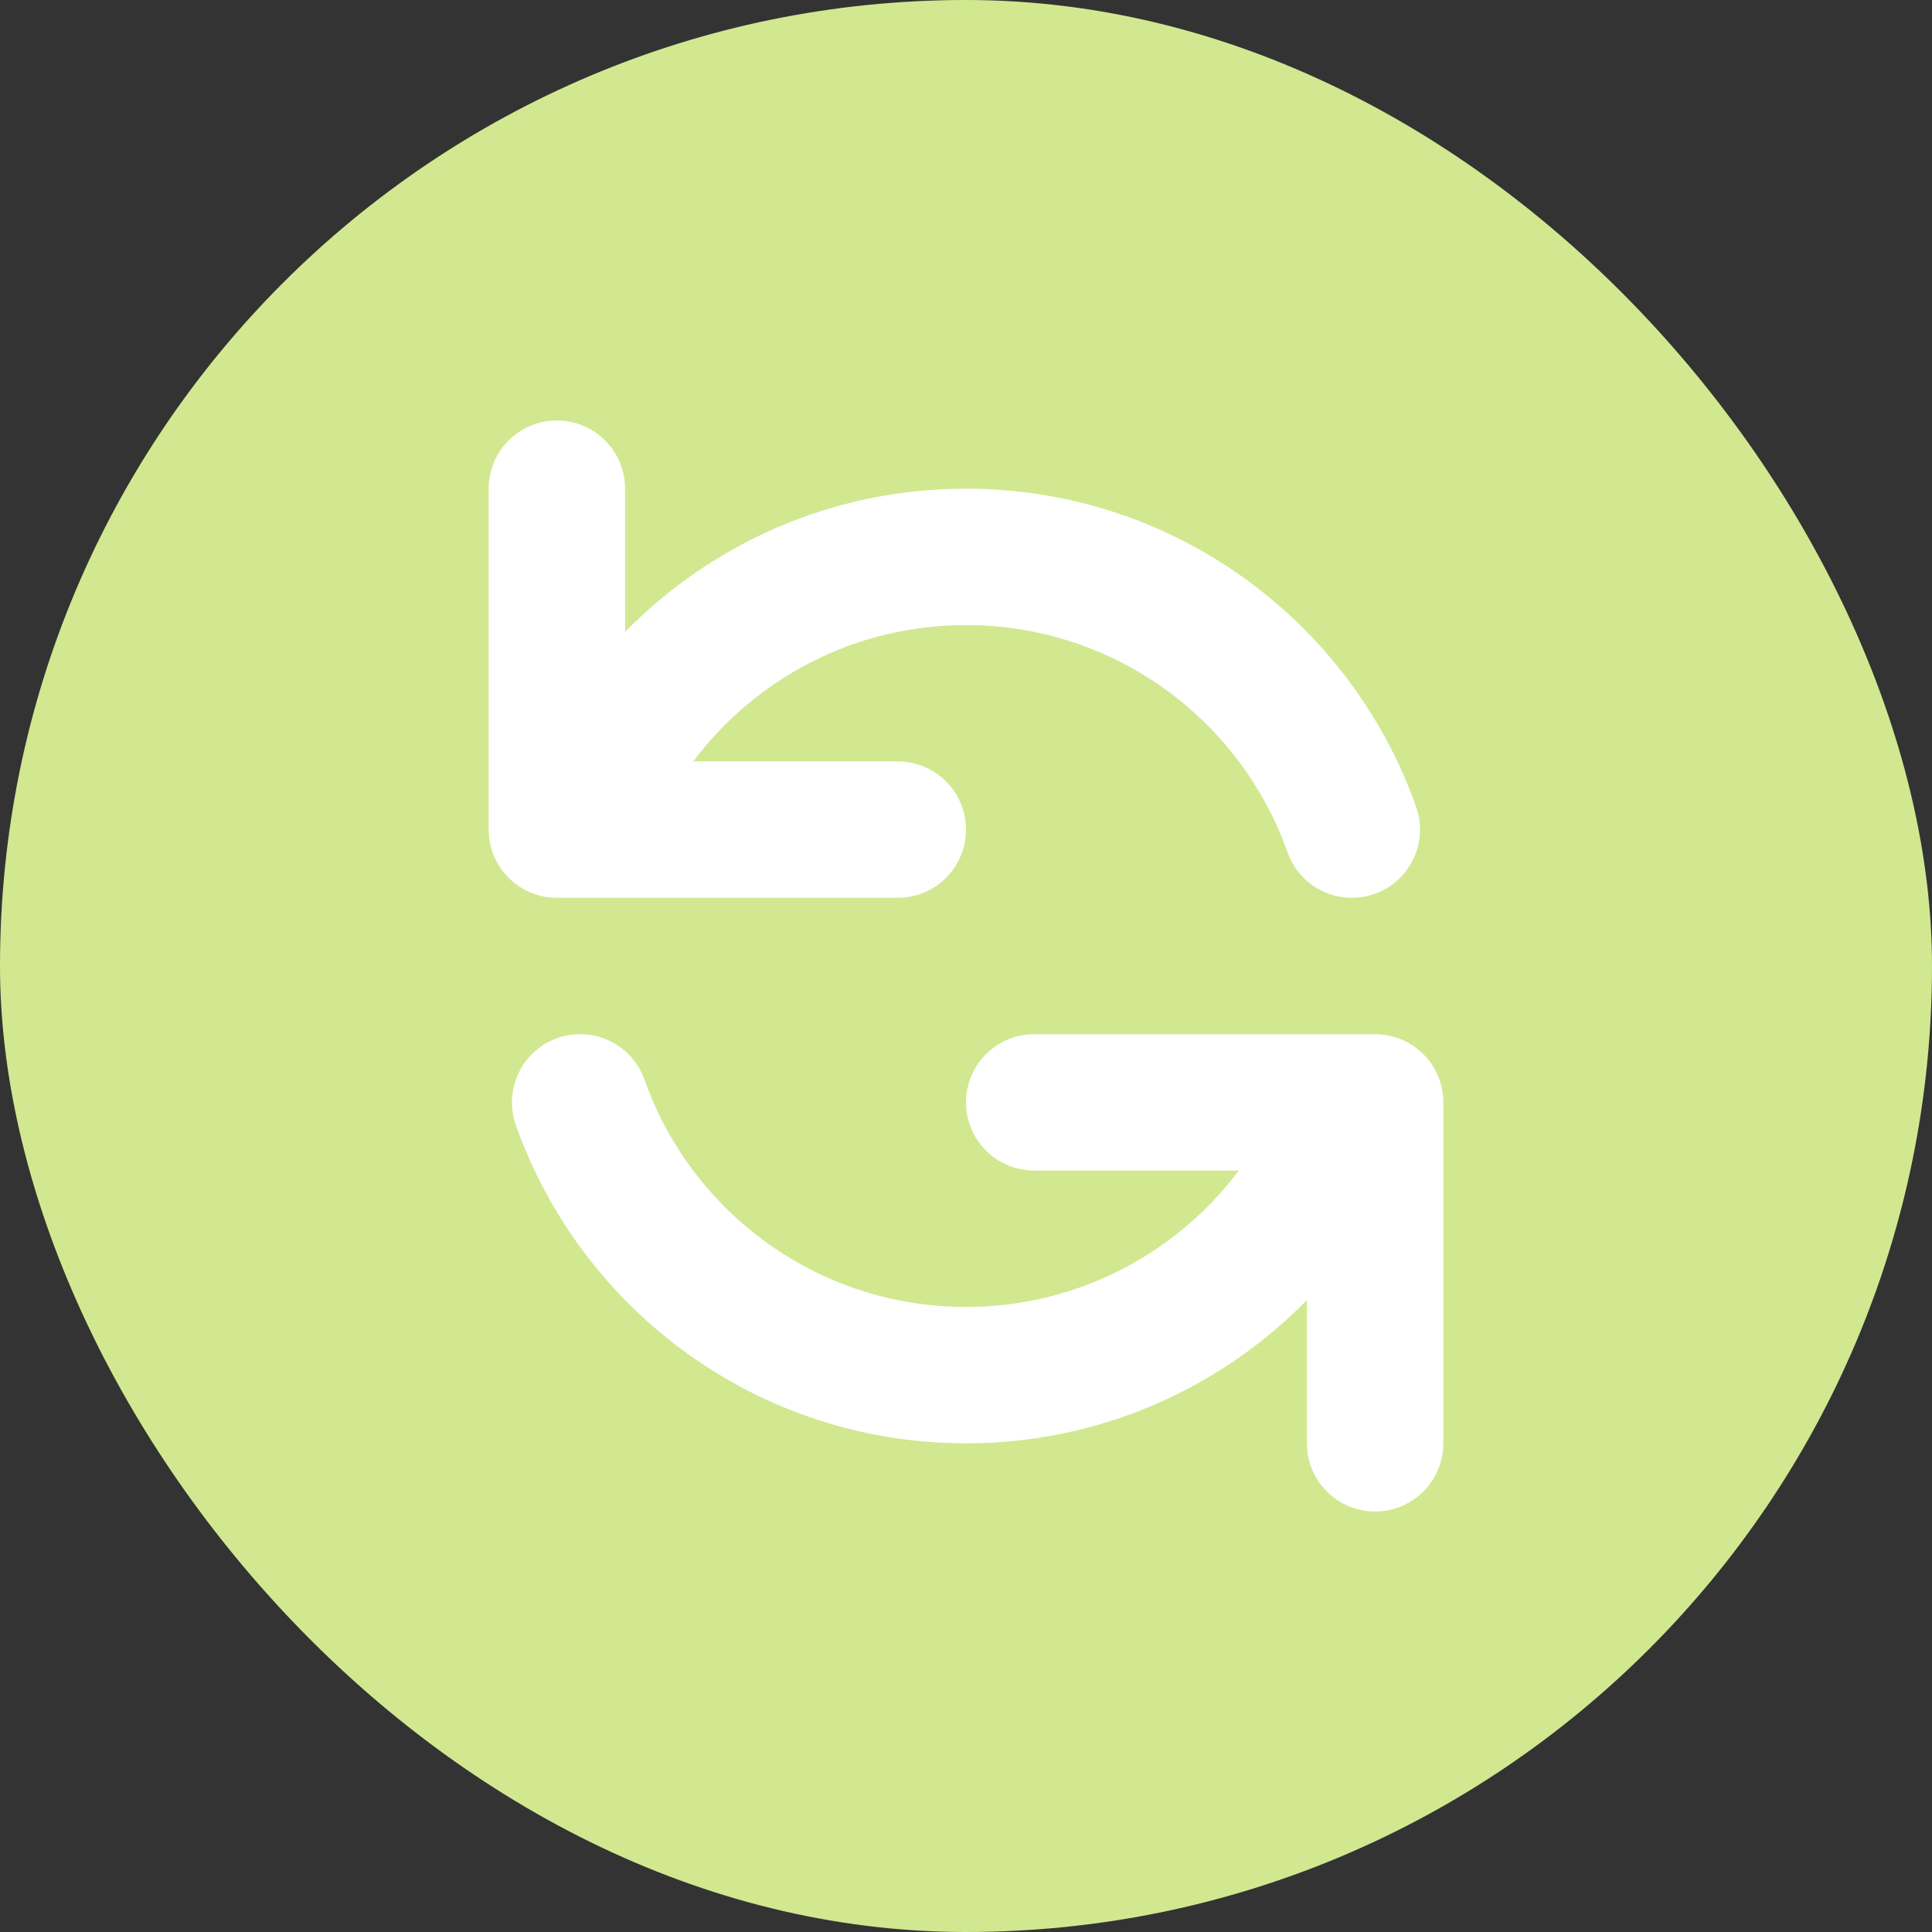 <svg width="68" height="68" viewBox="0 0 68 68" fill="none" xmlns="http://www.w3.org/2000/svg">
<rect x="0" y="0" width="68" height="68" fill="#333333" stroke="none"/>
<rect width="68" height="68" rx="34" fill="#D1E890"/>
<path fill-rule="evenodd" clip-rule="evenodd" d="M19.6 14.8C20.925 14.8 22 15.874 22 17.2V22.243C25.048 19.131 29.297 17.2 34 17.2C41.319 17.2 47.538 21.878 49.843 28.4C50.285 29.65 49.63 31.021 48.38 31.463C47.131 31.904 45.76 31.249 45.318 30C43.669 25.336 39.221 22 34 22C30.076 22 26.589 23.884 24.398 26.8H31.6C32.925 26.8 34 27.874 34 29.2C34 30.525 32.925 31.6 31.6 31.6H19.6C18.274 31.6 17.2 30.525 17.2 29.2V17.2C17.2 15.874 18.274 14.8 19.6 14.8ZM19.619 36.537C20.869 36.095 22.24 36.75 22.682 38C24.331 42.664 28.779 46 34 46C37.924 46 41.411 44.116 43.602 41.2L36.4 41.2C35.075 41.2 34 40.125 34 38.8C34 37.474 35.075 36.4 36.4 36.4H48.4C49.036 36.4 49.647 36.653 50.097 37.103C50.547 37.553 50.8 38.163 50.8 38.8V50.8C50.8 52.125 49.725 53.2 48.4 53.2C47.075 53.2 46 52.125 46 50.8V45.757C42.952 48.868 38.703 50.8 34 50.8C26.681 50.8 20.462 46.121 18.157 39.6C17.715 38.35 18.37 36.979 19.619 36.537Z" fill="white"/>
</svg>
